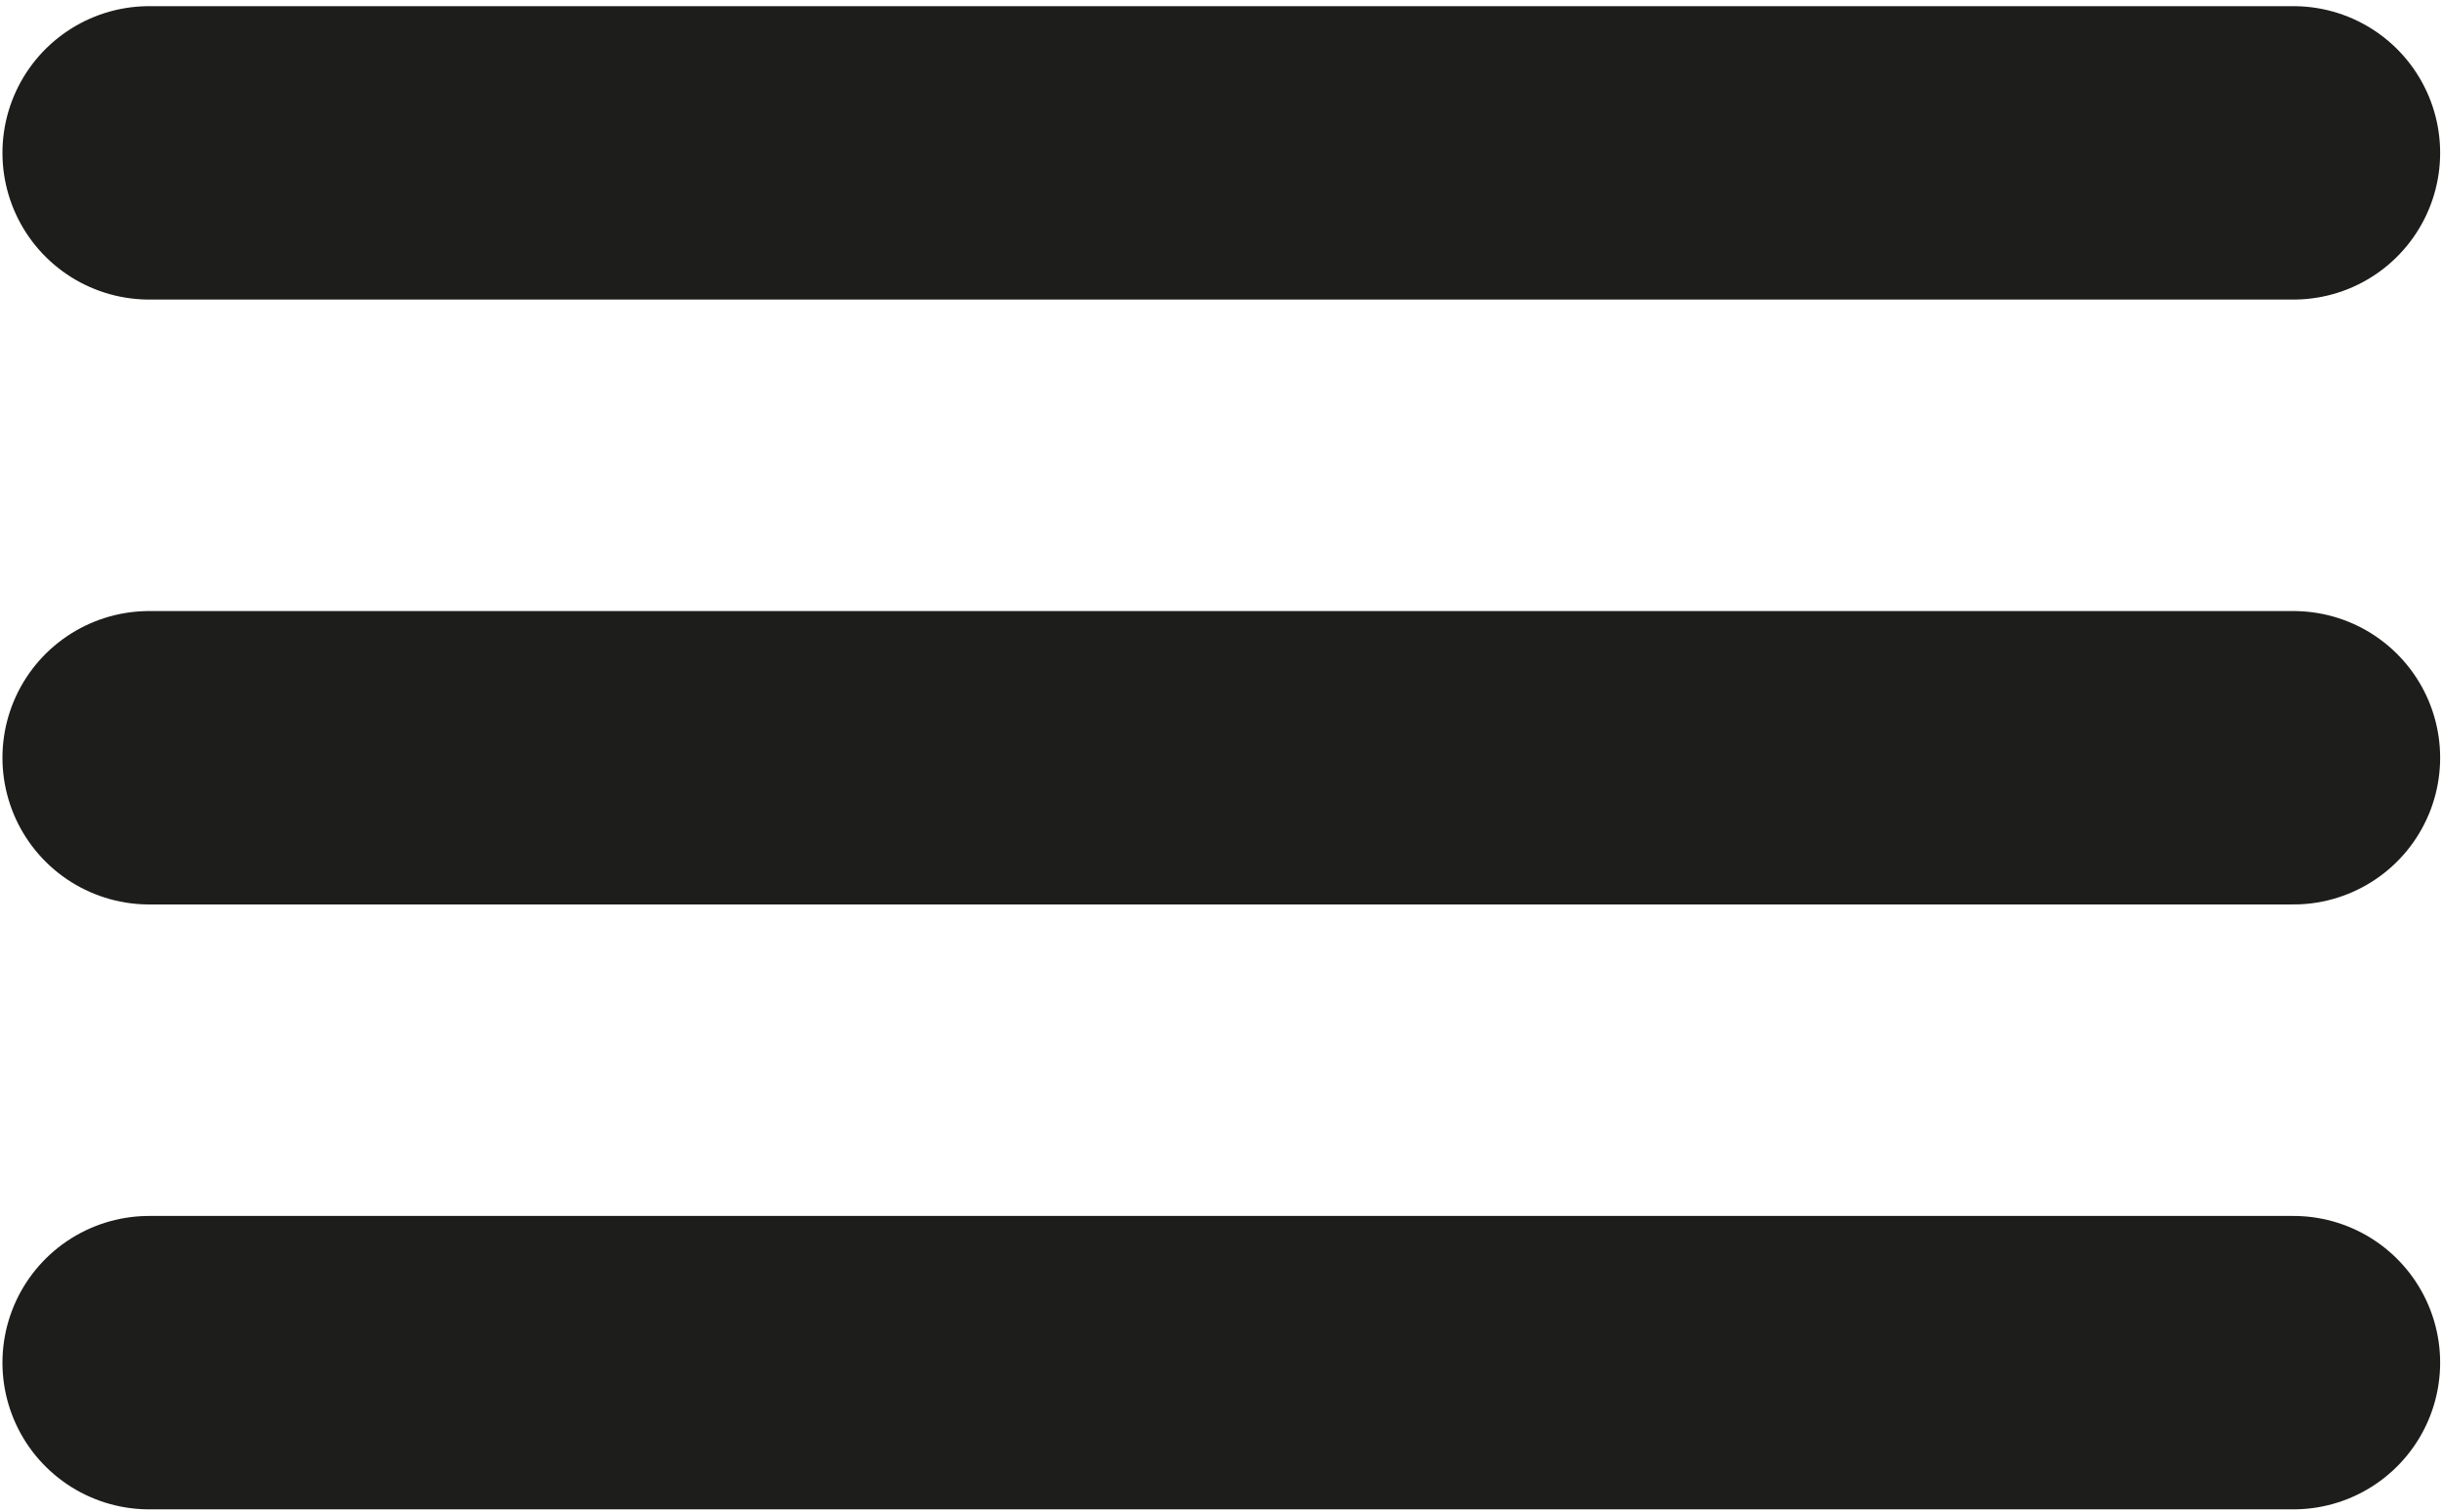 <?xml version="1.0" encoding="utf-8"?>
<!-- Generator: Adobe Illustrator 16.0.4, SVG Export Plug-In . SVG Version: 6.00 Build 0)  -->
<!DOCTYPE svg PUBLIC "-//W3C//DTD SVG 1.1//EN" "http://www.w3.org/Graphics/SVG/1.1/DTD/svg11.dtd">
<svg version="1.1" id="Ebene_1" xmlns="http://www.w3.org/2000/svg" xmlns:xlink="http://www.w3.org/1999/xlink" x="0px" y="0px"
	 width="24.968px" height="15.458px" viewBox="-4.487 -1.125 24.968 15.458" enable-background="new -4.487 -1.125 24.968 15.458"
	 xml:space="preserve">
<line fill="none" stroke="#1D1D1B" stroke-width="3" stroke-linecap="round" stroke-miterlimit="10" x1="-2.962" y1="0.438" x2="18.962" y2="0.438"/>
<line fill="none" stroke="#1D1D1B" stroke-width="3" stroke-linecap="round" stroke-miterlimit="10" x1="-2.962" y1="6.623" x2="18.962" y2="6.623"/>
<line fill="none" stroke="#1D1D1B" stroke-width="3" stroke-linecap="round" stroke-miterlimit="10" x1="-2.962" y1="12.808" x2="18.962" y2="12.808"/>
</svg>
